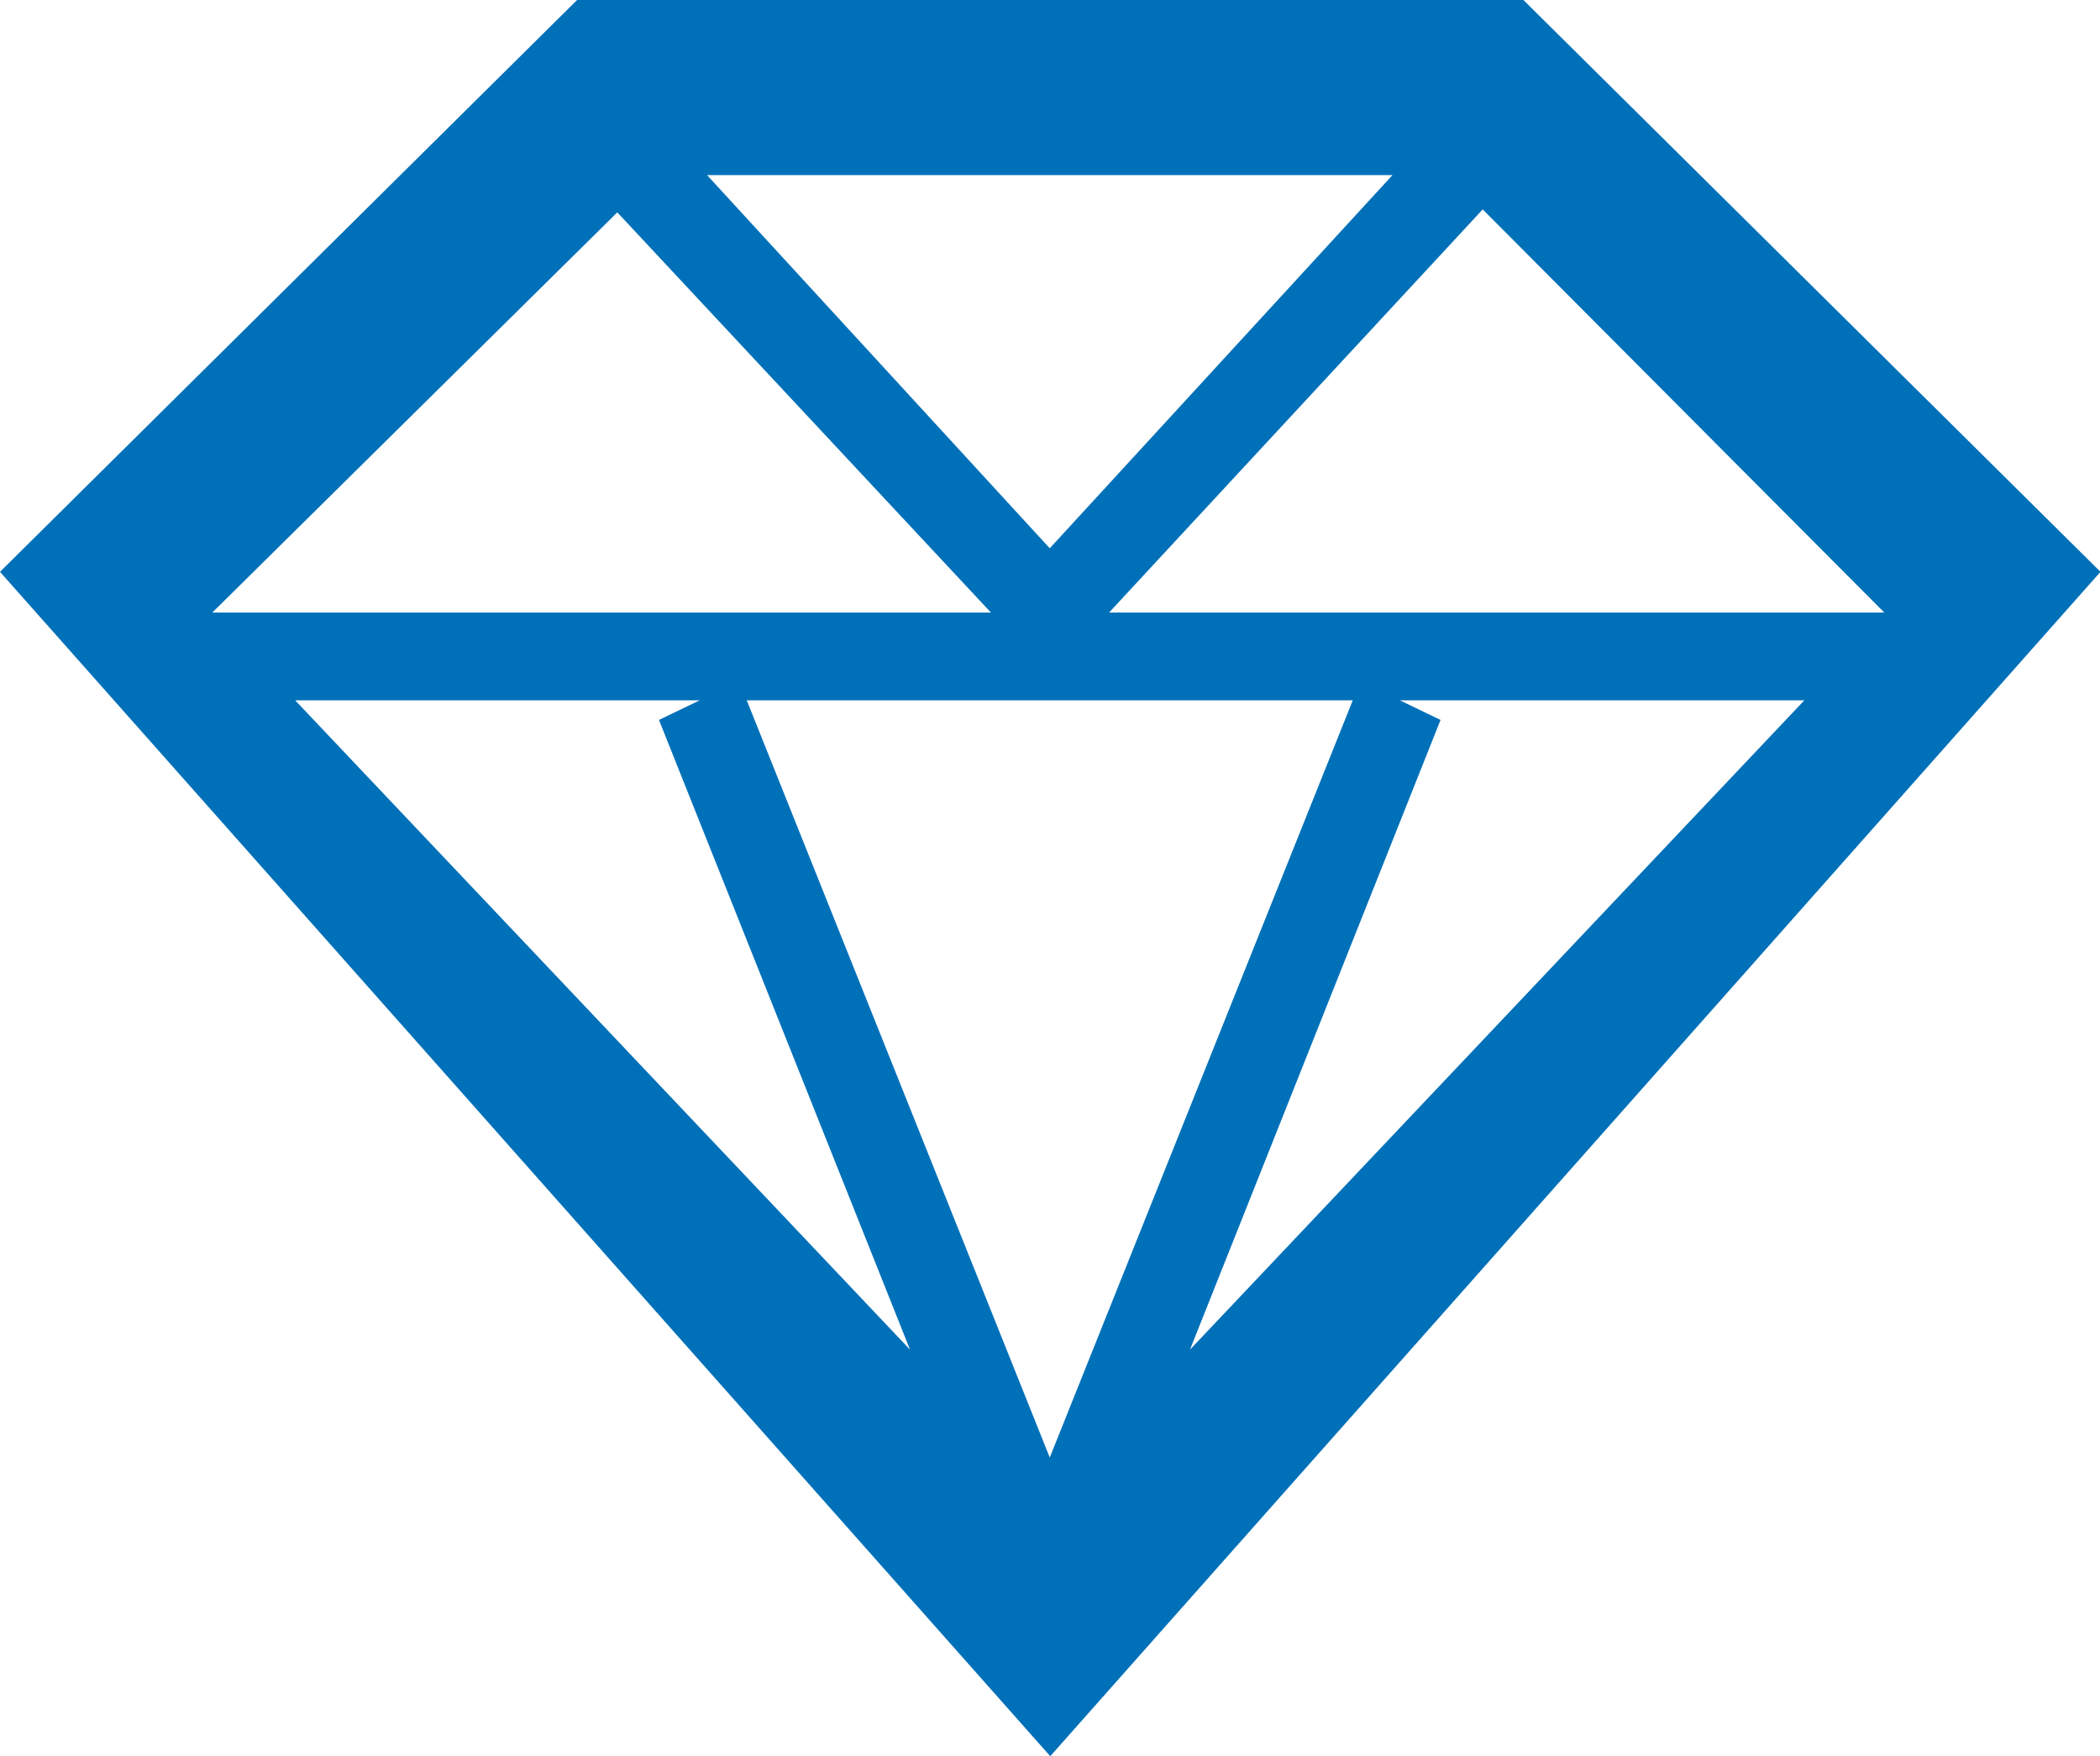 <?xml version="1.0" encoding="utf-8"?>
<!-- Generator: Adobe Illustrator 24.1.1, SVG Export Plug-In . SVG Version: 6.00 Build 0)  -->
<svg version="1.1" id="Ebene_1" xmlns="http://www.w3.org/2000/svg" xmlns:xlink="http://www.w3.org/1999/xlink" x="0px" y="0px"
	 viewBox="0 0 428.3 358.1" style="enable-background:new 0 0 428.3 358.1;" xml:space="preserve">
<style type="text/css">
	.st0{fill:#0070B9;}
</style>
<path id="diamond" class="st0" d="M310.7,0h-193L0,116.6l214.2,241.5l214.2-241.5L310.7,0L310.7,0z M385.4,126l-0.3-1.1H226.2
	l76.2-82.2L385.4,126L385.4,126z M185.6,275.2L60.2,142.8h82.5l-8.3,4L185.6,275.2z M152.3,142.8h123.6l-61.8,154.4L152.3,142.8z
	 M285.5,142.8H368L242.7,275.2l51.1-128.4L285.5,142.8L285.5,142.8z M214.1,111.8l-69.9-76.1H284L214.1,111.8z M125.9,43.3
	l76.2,81.6H43.1l-0.2,0.4L125.9,43.3L125.9,43.3z"/>
</svg>

